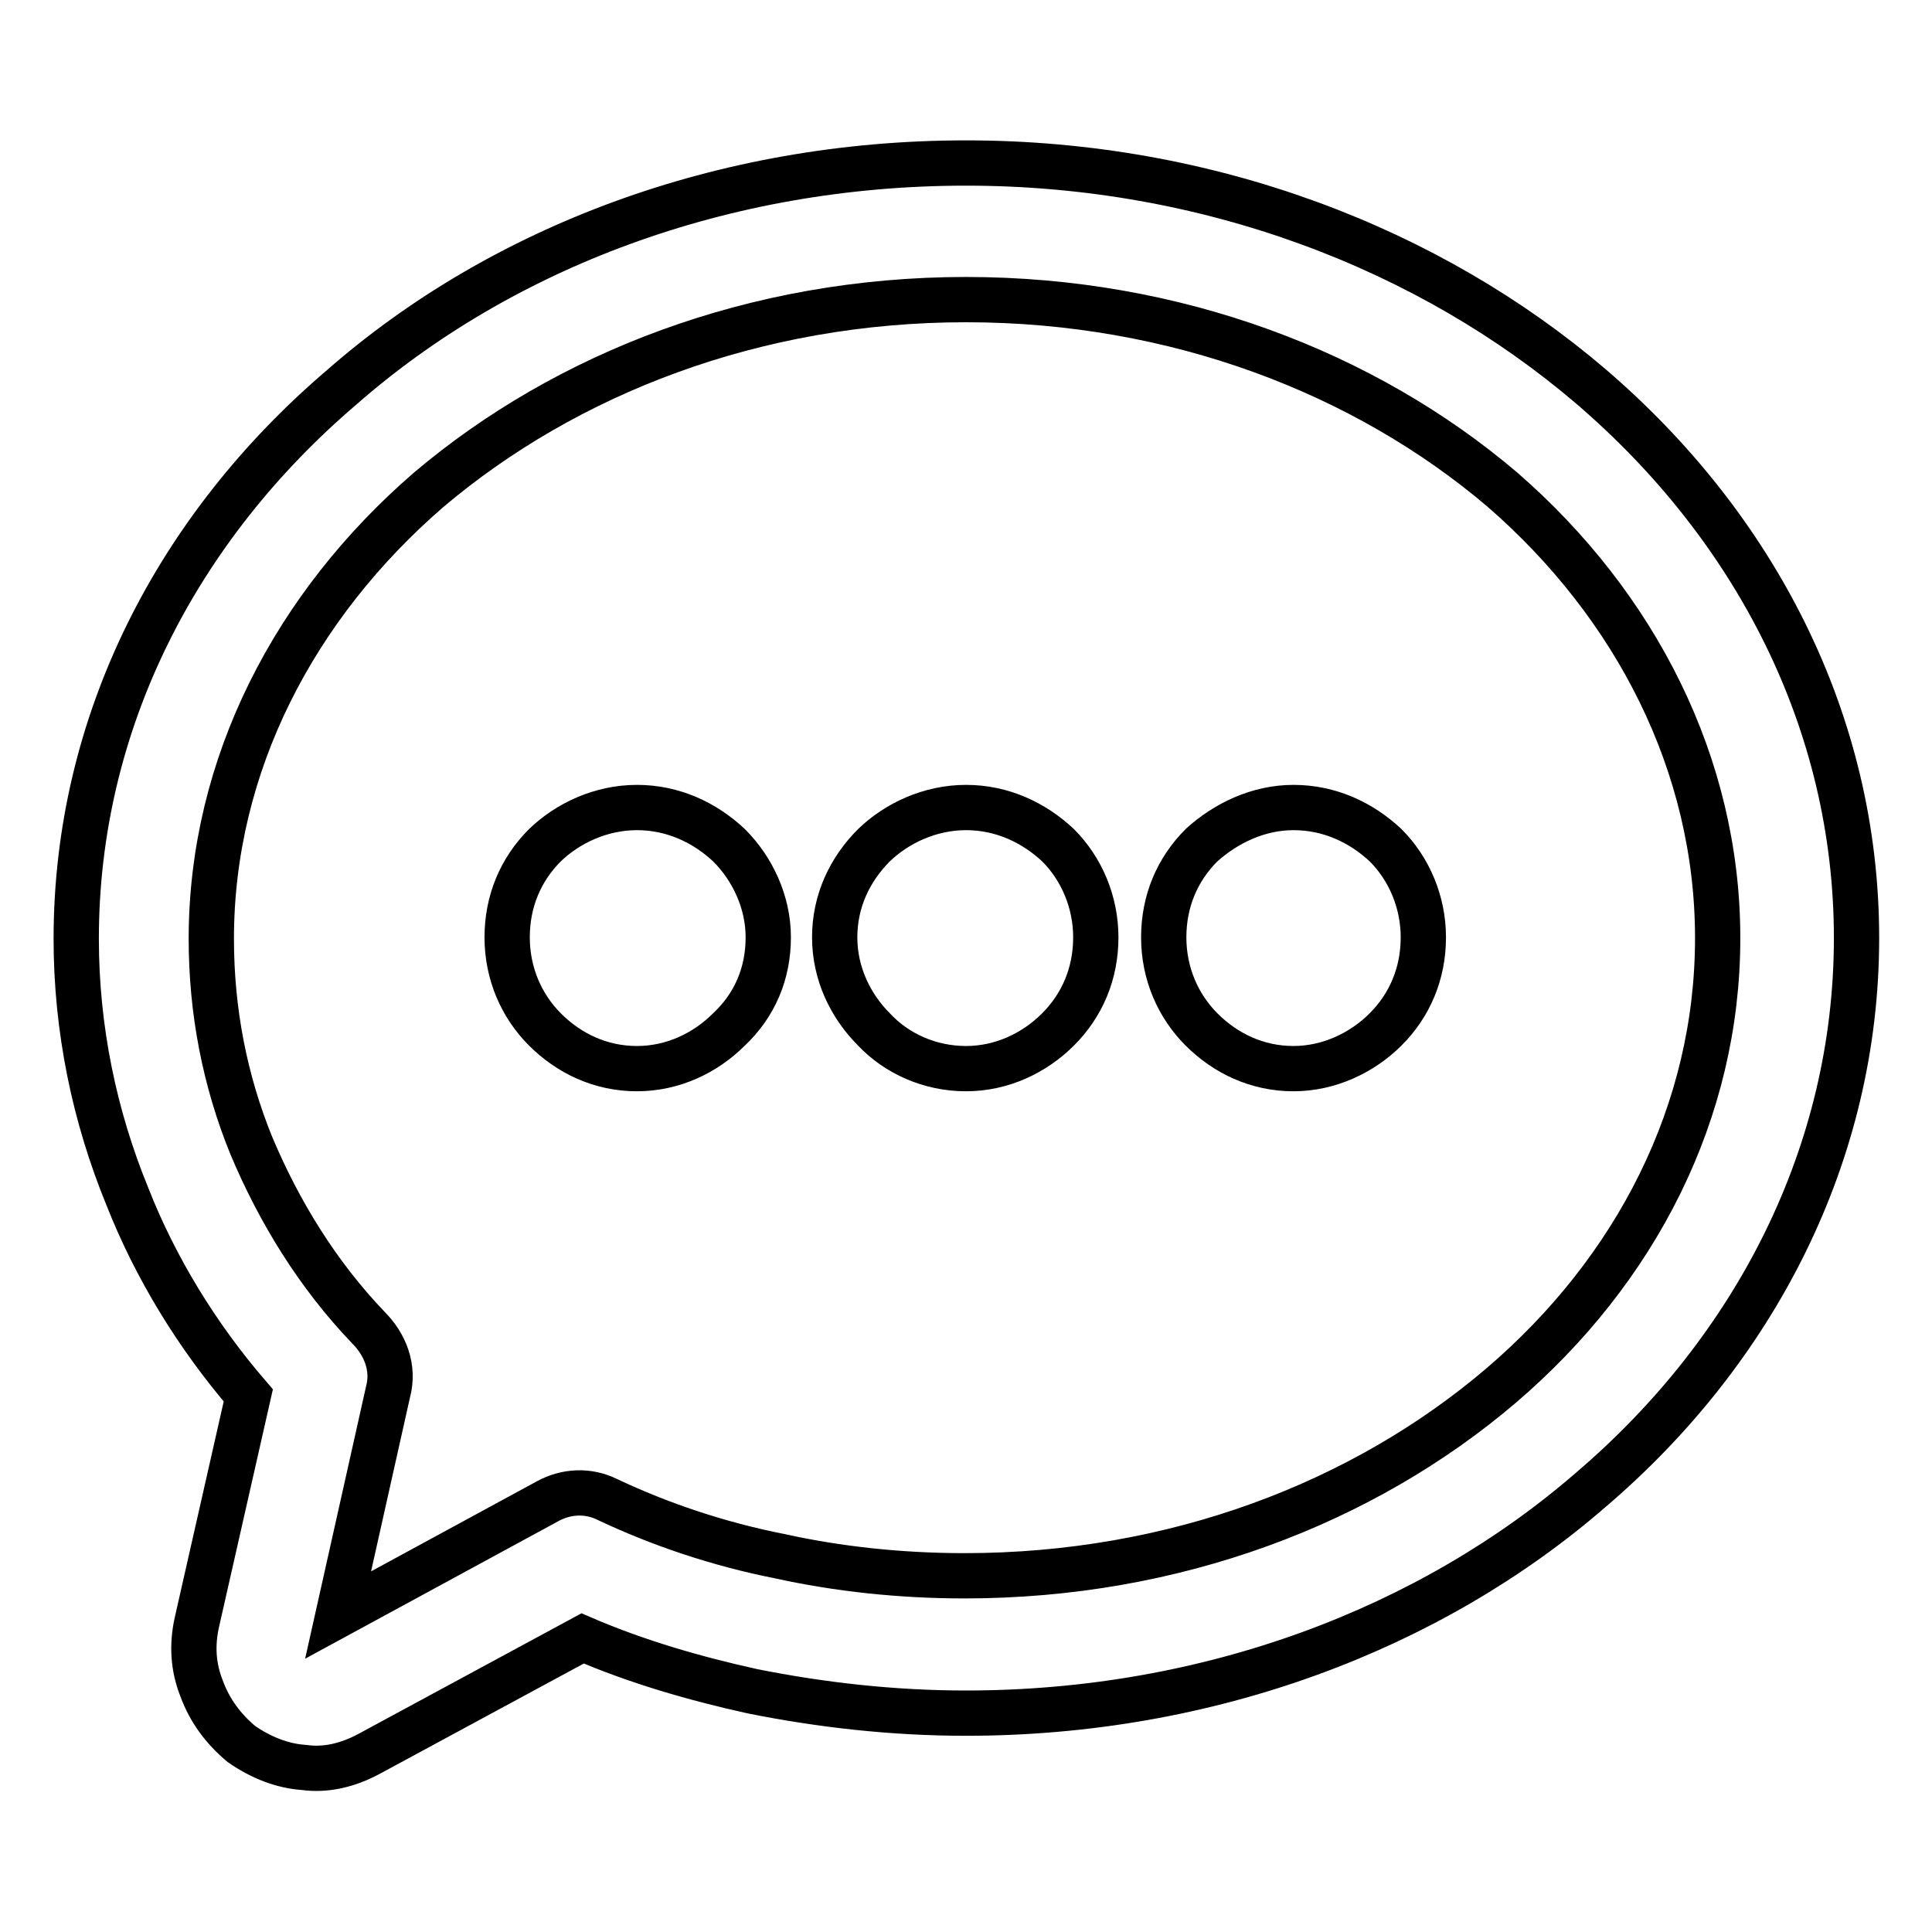 <?xml version="1.0" encoding="utf-8"?>
<!-- Svg Vector Icons : http://www.onlinewebfonts.com/icon -->
<!DOCTYPE svg PUBLIC "-//W3C//DTD SVG 1.1//EN" "http://www.w3.org/Graphics/SVG/1.1/DTD/svg11.dtd">
<svg version="1.1" xmlns="http://www.w3.org/2000/svg" xmlns:xlink="http://www.w3.org/1999/xlink" x="0px" y="0px" viewBox="0 0 256 256" enable-background="new 0 0 256 256" xml:space="preserve">
<g><g><path stroke-width="6" fill-opacity="0" stroke="#000000"  d="M84.4,107c4.8,0,9,2,12.2,5c3.1,3.1,5.2,7.5,5.2,12.2c0,4.8-1.8,9-5.2,12.2c-3.1,3.1-7.4,5.2-12.2,5.2c-4.8,0-9-2-12.2-5.2c-3.1-3.1-5-7.4-5-12.2s1.8-9,5-12.2C75.2,109.1,79.6,107,84.4,107L84.4,107z M128,21.6L128,21.6c32.2,0,61.5,11.4,82.8,29.6c21.7,18.6,35.2,44.4,35.2,73.1c0,28.5-13.4,54.5-35.2,73.1c-21.2,18.4-50.6,29.6-82.8,29.6c-9.8,0-19.3-1.1-28.3-2.9c-7.7-1.7-15.3-3.9-22.5-7l-28.3,15.3c-2.8,1.5-5.7,2.2-8.6,1.8l0,0c-2.9-0.2-5.7-1.3-8.3-3.1c-2.4-2-4.2-4.4-5.3-7.4l0,0c-1.1-2.8-1.3-5.7-0.6-8.8l6.8-30c-6.8-7.9-12.3-16.9-16-26.3c-4.4-10.7-6.8-22.3-6.8-34.2c0-28.7,13.4-54.5,35.2-73.1C66.3,32.9,95.6,21.6,128,21.6L128,21.6z M199.1,64.9L199.1,64.9c-18.2-15.5-43.3-25.2-71.1-25.2c-28,0-53,9.8-71.2,25.2C39.1,80.2,28,101.3,28,124.4c0,9.6,1.8,18.8,5.3,27.4c3.7,8.8,8.8,17.1,15.5,24.1c2.2,2.2,3.5,5.3,2.6,8.6L44.8,214l27.8-15.1c2.4-1.3,5.3-1.5,7.9-0.2c7,3.3,14.7,5.9,22.8,7.5c7.7,1.7,16,2.6,24.5,2.6c27.8,0,52.8-9.6,71.1-25.2c17.9-15.3,28.7-36.3,28.7-59.3C227.6,101.3,216.7,80.2,199.1,64.9L199.1,64.9z M128,107L128,107c4.8,0,9,2,12.2,5c3.1,3.1,5,7.5,5,12.2c0,4.8-1.8,9-5,12.2c-3.1,3.1-7.4,5.2-12.2,5.2c-4.8,0-9.2-2-12.2-5.2c-3.1-3.1-5.2-7.4-5.2-12.2s2-9,5.2-12.2C118.8,109.1,123.2,107,128,107L128,107z M171.4,107L171.4,107c4.8,0,9,2,12.2,5c3.1,3.1,5,7.5,5,12.2c0,4.8-1.8,9-5,12.2c-3.1,3.1-7.5,5.2-12.2,5.2c-4.8,0-9-2-12.2-5.2c-3.1-3.1-5-7.4-5-12.2s1.8-9,5-12.2C162.4,109.1,166.7,107,171.4,107L171.4,107z"/></g></g>
</svg>